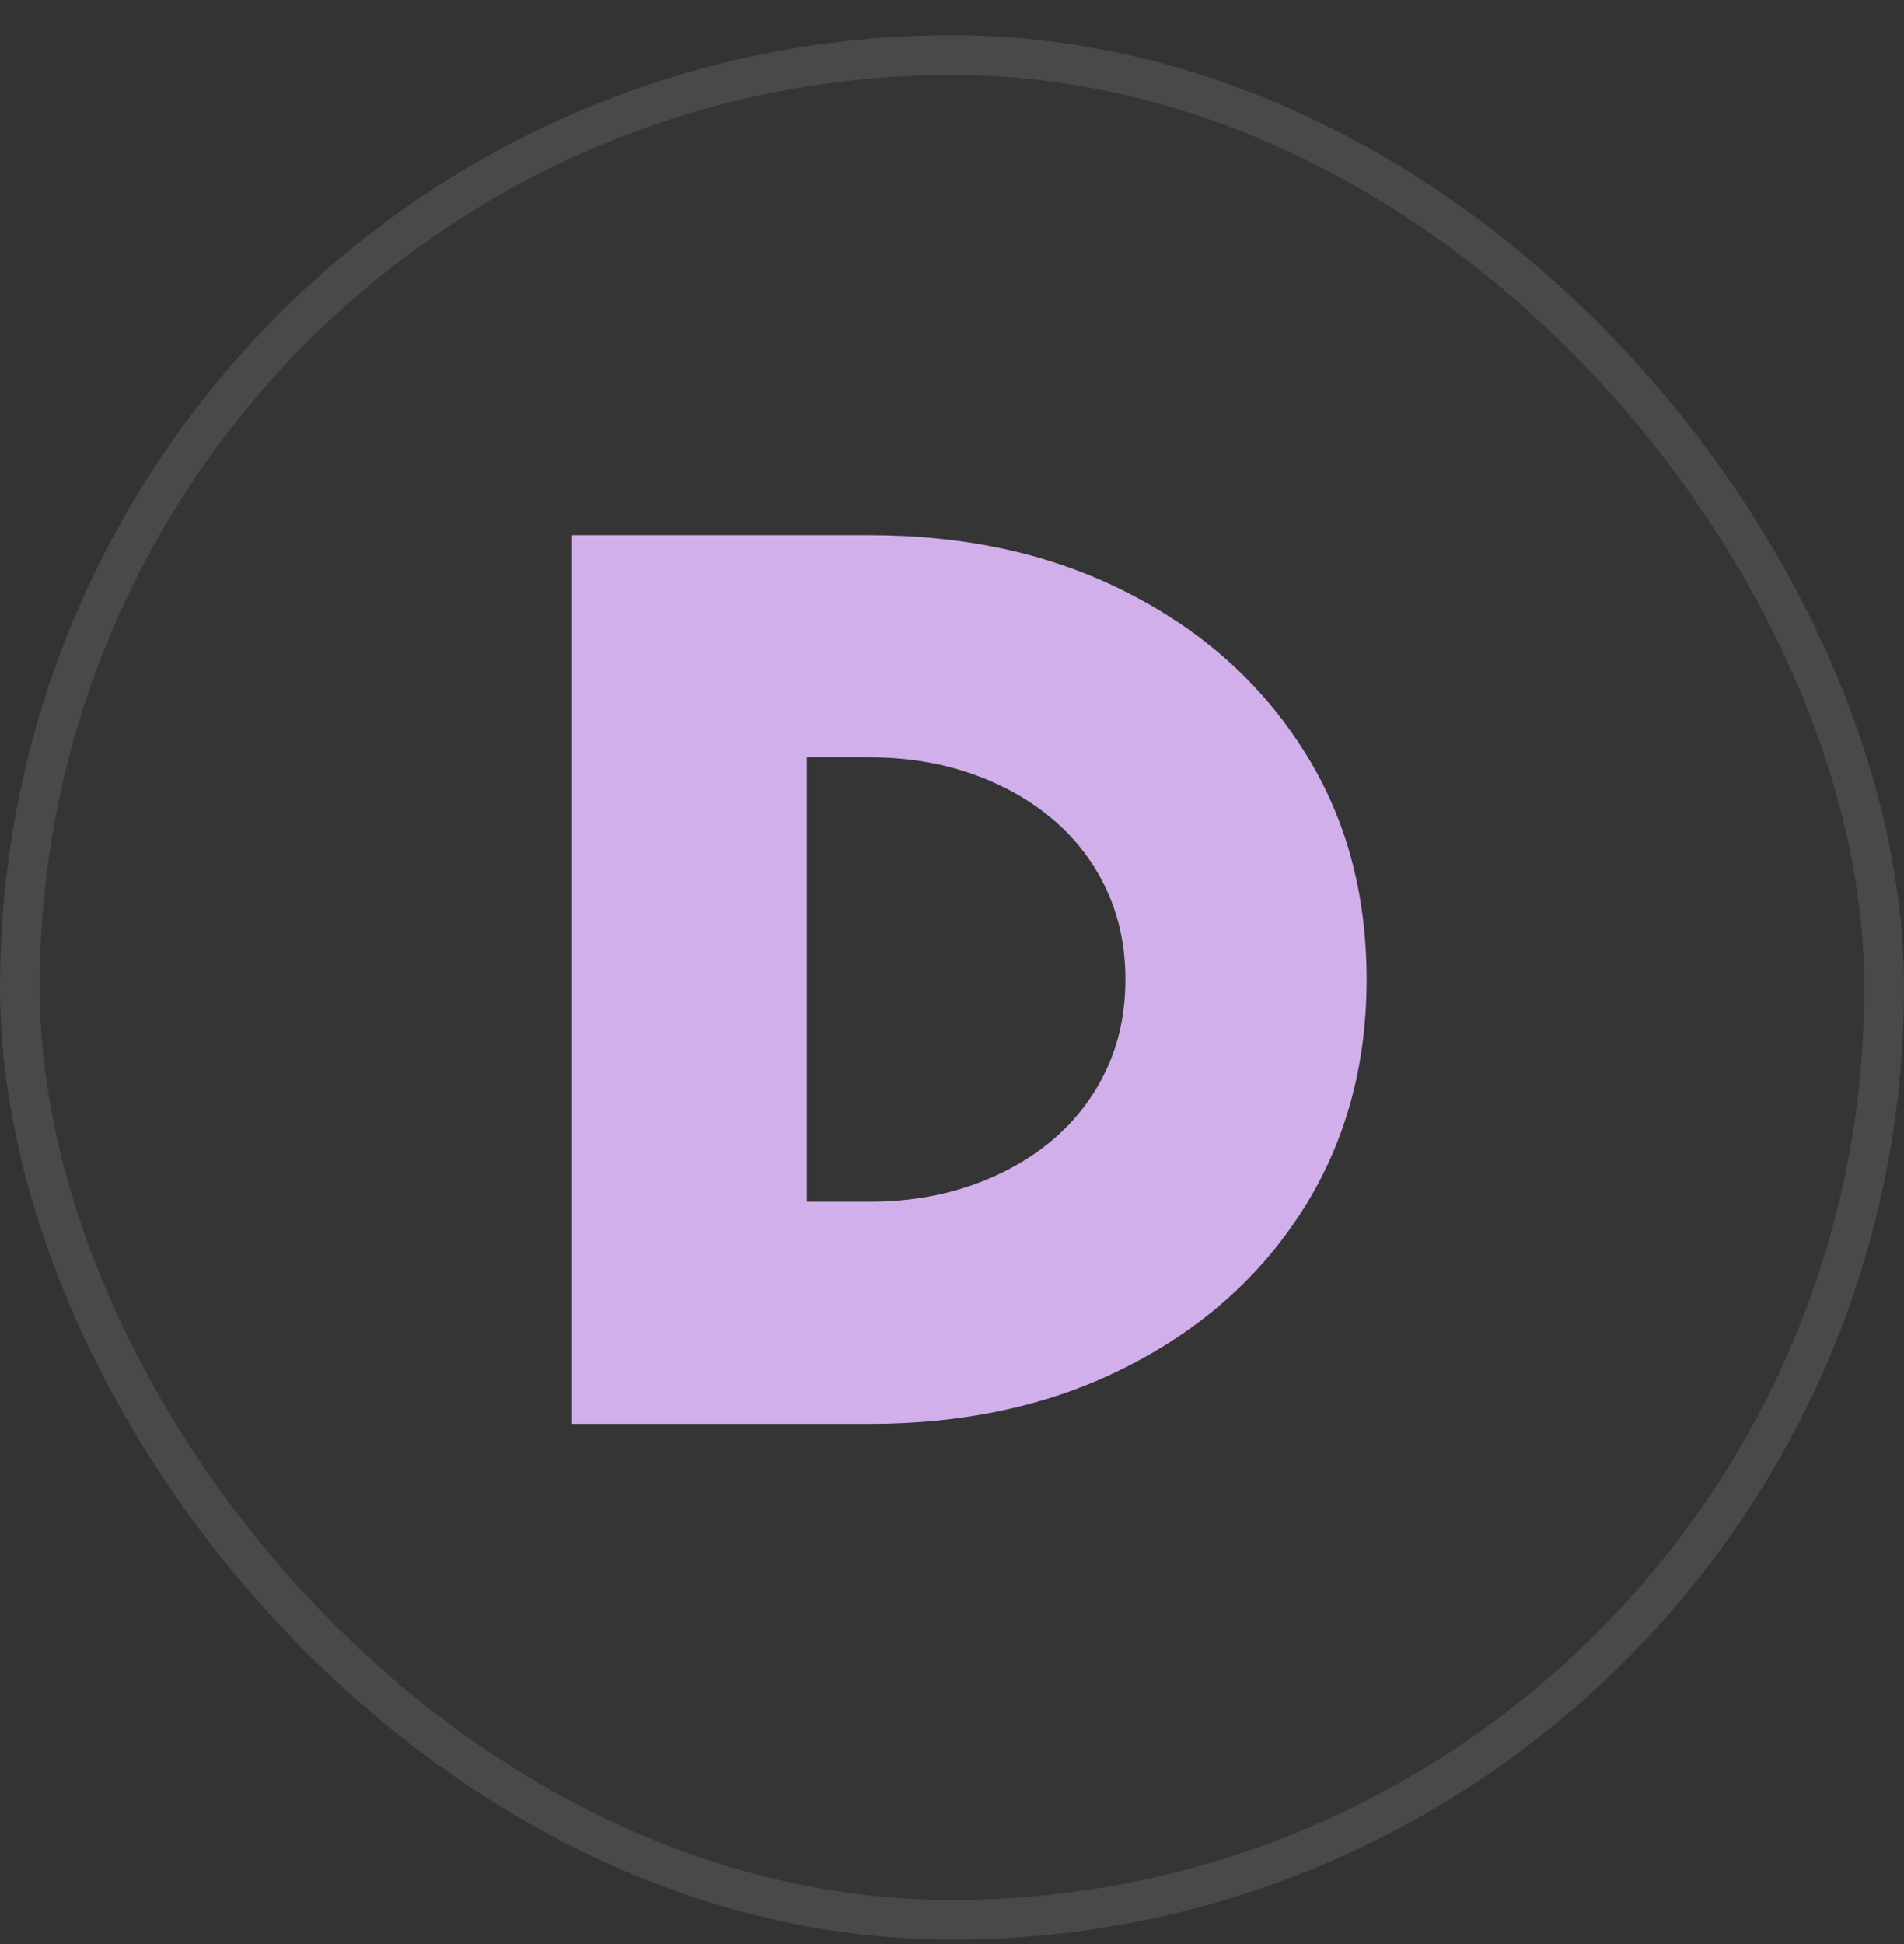 <svg width="48" height="49" viewBox="0 0 48 49" fill="none" xmlns="http://www.w3.org/2000/svg">
<rect x="0" y="0" width="48" height="49" fill="#333333" stroke="none"/>
<rect y="0.889" width="48" height="48" rx="24" fill="#D1AFEB" fill-opacity="0.02"/>
<rect x="0.5" y="1.389" width="47" height="47" rx="23.5" stroke="white" stroke-opacity="0.1"/>
<path d="M14.42 35.889V13.489H21.908C24.361 13.489 26.527 13.969 28.404 14.929C30.303 15.889 31.785 17.211 32.852 18.897C33.919 20.561 34.452 22.491 34.452 24.689C34.452 26.865 33.919 28.795 32.852 30.481C31.785 32.166 30.303 33.489 28.404 34.449C26.527 35.409 24.361 35.889 21.908 35.889H14.42ZM20.34 30.289H21.908C22.847 30.289 23.711 30.15 24.5 29.873C25.289 29.595 25.972 29.211 26.548 28.721C27.124 28.23 27.572 27.643 27.892 26.961C28.212 26.278 28.372 25.521 28.372 24.689C28.372 23.857 28.212 23.099 27.892 22.417C27.572 21.734 27.124 21.147 26.548 20.657C25.972 20.166 25.289 19.782 24.5 19.505C23.711 19.227 22.847 19.089 21.908 19.089H20.34V30.289Z" fill="#D1AFEB"/>
</svg>
